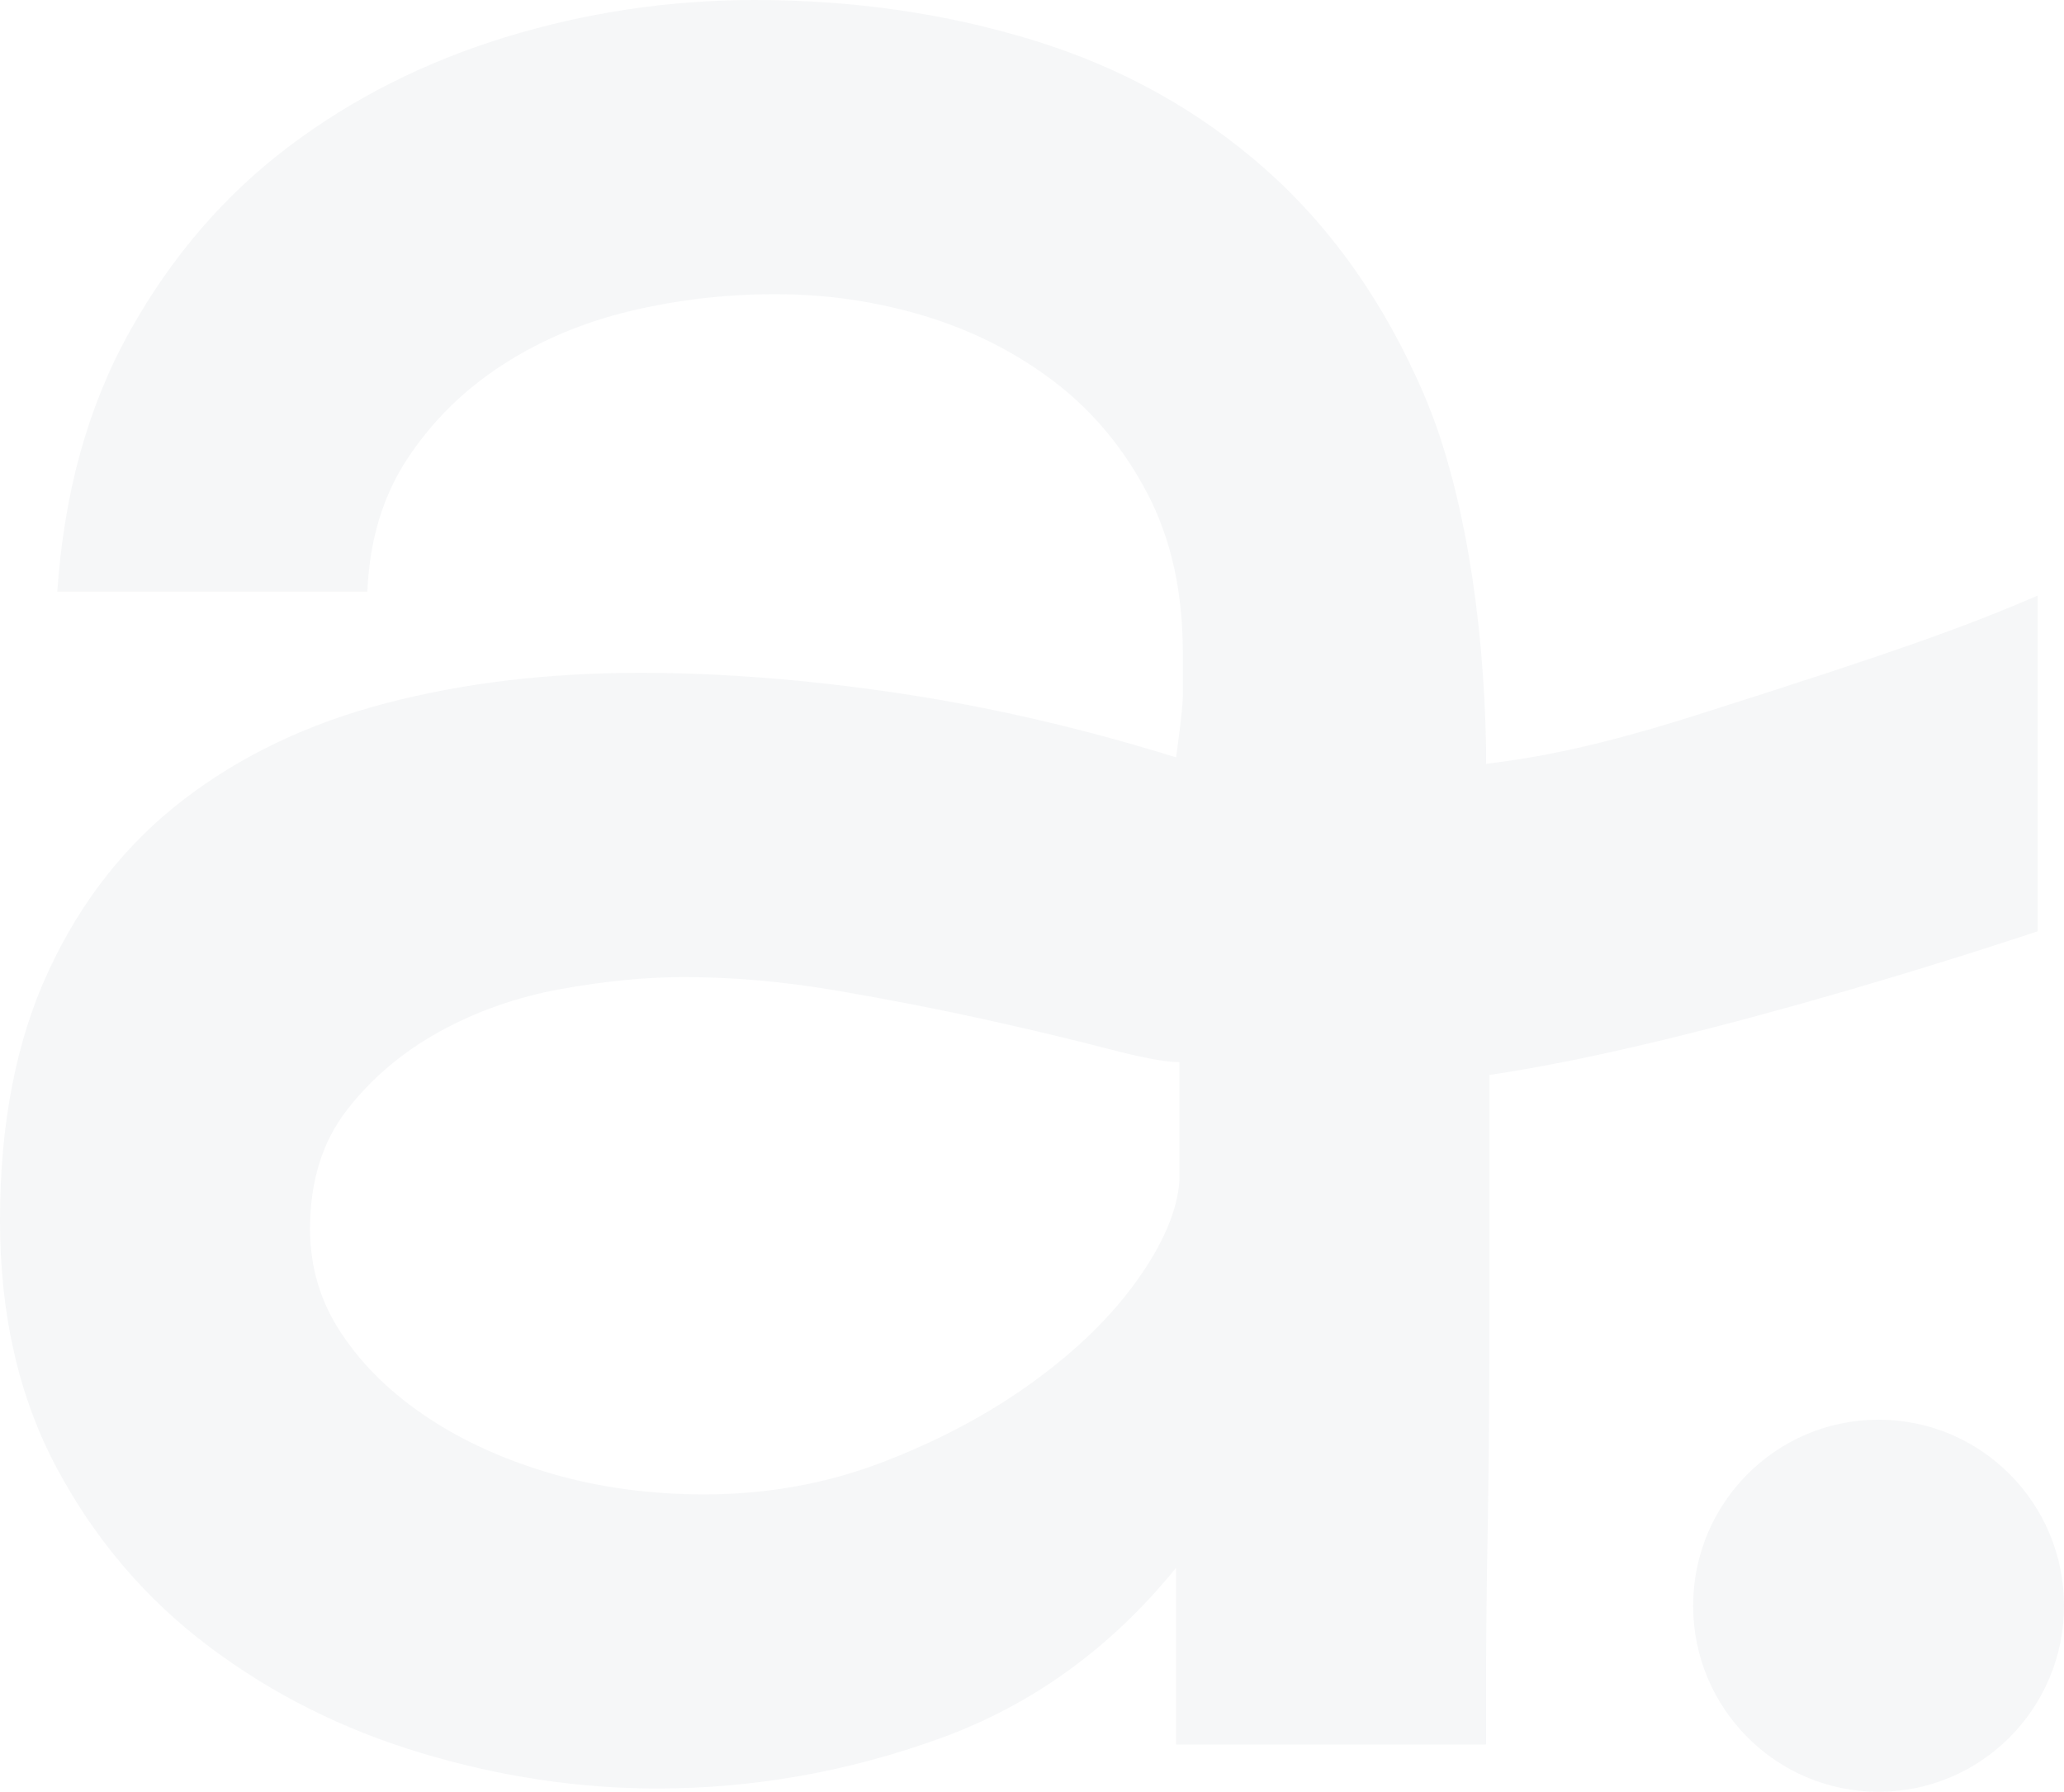 <?xml version="1.0" encoding="UTF-8"?> <svg xmlns="http://www.w3.org/2000/svg" width="2665" height="2314" viewBox="0 0 2665 2314" fill="none"> <path d="M1923.15 1388.22V1687.62C1923.15 1793.92 1922.39 1888.43 1920.95 1971.4C1919.43 2054.38 1918.75 2121.31 1918.75 2172.22V2252.98H1518.45V2024.85C1434.25 2128.52 1332.8 2201.91 1213.85 2245.01C1094.9 2288.11 973.072 2309.74 848.374 2309.74C746.755 2309.74 645.305 2294.47 543.855 2263.93C442.236 2233.39 350.932 2187.49 269.772 2126.4C188.527 2065.32 123.261 1988.88 73.974 1897.17C24.602 1805.46 0 1698.48 0 1576.22C0 1451.09 20.966 1343.34 63.068 1253.07C105.085 1162.89 163.165 1089.33 237.139 1032.58C311.113 975.818 398.106 934.332 498.203 908.201C598.3 881.986 707.697 868.921 826.731 868.921C931.14 868.921 1042.14 877.659 1159.57 895.136C1277 912.613 1396.71 940.27 1518.53 978.108C1518.53 978.108 1527.24 916.939 1527.24 899.463V842.705C1527.24 764.145 1512.02 695.764 1481.59 637.48C1451.15 579.28 1411.25 531.262 1361.88 493.423C1312.51 455.67 1256.71 427.249 1194.4 408.245C1131.93 389.326 1067.42 379.909 1000.8 379.909C936.973 379.909 874.581 387.205 813.712 401.712C752.757 416.305 697.636 439.551 648.349 471.535C598.976 503.604 558.396 543.563 526.524 591.667C494.568 639.686 477.152 697.207 474.278 764.145H73.974C82.682 636.038 113.793 523.965 167.561 427.928C221.16 331.805 289.301 252.566 371.982 189.954C454.664 127.343 548.167 80.088 652.66 48.019C757.069 16.035 864.352 0 974.594 0C1102.17 0 1222.55 17.477 1335.67 52.431C1448.79 87.384 1548.12 142.699 1633.76 218.375C1719.24 294.137 1787.46 390.853 1838.27 508.694C1888.99 626.536 1915.88 795.874 1918.75 964.704V986.507C1962.29 980.738 2037.2 972.085 2187.85 924.32C2458.21 838.633 2540.47 808.006 2631.01 769.235V1202.68C2631.01 1202.68 2202.98 1347.33 1923.15 1388.22ZM1522.85 1371.76C1505.43 1371.76 1474.23 1365.91 1429.34 1354.2C1384.37 1342.41 1332.12 1330.02 1272.69 1316.79C1213.17 1303.64 1149.34 1291.16 1081.2 1279.46C1013.06 1267.75 947.033 1261.89 883.205 1261.89C833.832 1261.89 780.994 1267.07 724.436 1277.25C667.878 1287.52 615.631 1305.84 567.781 1332.14C519.93 1358.53 480.026 1392.21 448.154 1433.27C416.198 1474.25 400.304 1525.49 400.304 1587.08C400.304 1636.88 414 1682.36 441.645 1723.33C469.205 1764.4 506.15 1800.28 552.648 1830.99C598.976 1861.79 652.745 1885.89 713.615 1903.53C774.569 1921.18 839.835 1929.92 909.413 1929.92C990.572 1929.92 1067.51 1916 1140.04 1888.18C1212.49 1860.26 1277.08 1825.9 1333.64 1784.84C1390.2 1743.86 1435.09 1699.92 1468.49 1653.09C1501.79 1606.26 1519.97 1563.67 1522.85 1525.57V1371.76Z" fill="#283E60" fill-opacity="0.04"></path> <path d="M2665 2073.74C2665 2206.42 2557.8 2314 2425.58 2314C2293.36 2314 2186.16 2206.42 2186.16 2073.74C2186.16 1941.05 2293.36 1833.47 2425.58 1833.47C2557.8 1833.47 2665 1941.05 2665 2073.74Z" fill="#283E60" fill-opacity="0.04"></path> </svg> 